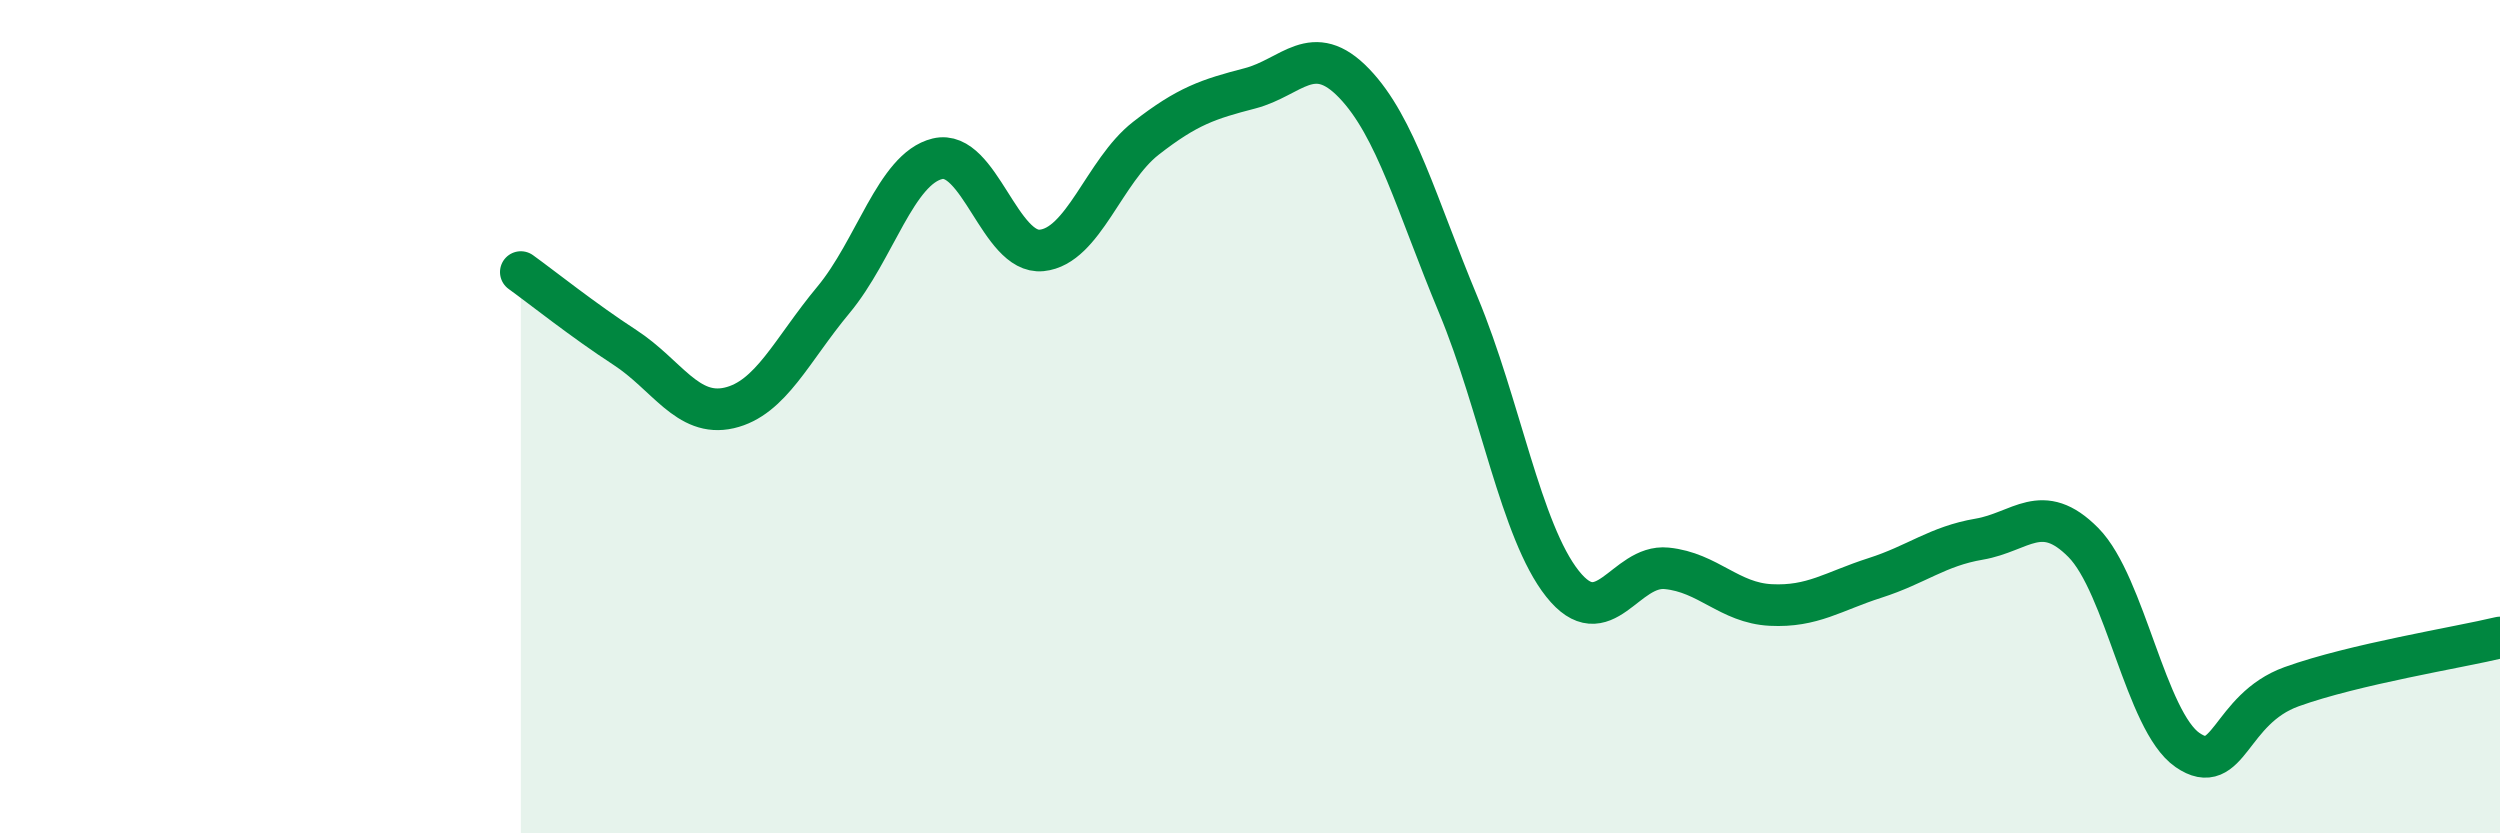 
    <svg width="60" height="20" viewBox="0 0 60 20" xmlns="http://www.w3.org/2000/svg">
      <path
        d="M 12.5,6.53 C 13,6.89 14,7.69 15,8.34 C 16,8.99 16.5,10.02 17.5,9.79 C 18.5,9.56 19,8.4 20,7.2 C 21,6 21.5,4.05 22.5,3.81 C 23.5,3.57 24,6.11 25,6.01 C 26,5.91 26.5,4.1 27.5,3.32 C 28.5,2.54 29,2.38 30,2.12 C 31,1.86 31.5,0.96 32.5,2 C 33.5,3.04 34,4.92 35,7.32 C 36,9.72 36.5,12.75 37.5,14.01 C 38.5,15.27 39,13.54 40,13.64 C 41,13.74 41.5,14.47 42.5,14.52 C 43.5,14.57 44,14.19 45,13.87 C 46,13.55 46.5,13.11 47.5,12.94 C 48.5,12.77 49,12.01 50,13.02 C 51,14.03 51.5,17.31 52.5,18 C 53.5,18.69 53.5,17.02 55,16.48 C 56.5,15.94 59,15.54 60,15.3L60 20L12.5 20Z"
        fill="#008740"
        opacity="0.1"
        stroke-linecap="round"
        stroke-linejoin="round"
      />
      <path
        d="M 12.5,6.53 C 13,6.89 14,7.69 15,8.34 C 16,8.99 16.5,10.02 17.5,9.79 C 18.5,9.56 19,8.4 20,7.2 C 21,6 21.5,4.05 22.5,3.81 C 23.5,3.57 24,6.11 25,6.01 C 26,5.91 26.5,4.1 27.5,3.32 C 28.5,2.54 29,2.38 30,2.12 C 31,1.86 31.5,0.96 32.5,2 C 33.5,3.04 34,4.92 35,7.32 C 36,9.72 36.5,12.75 37.5,14.01 C 38.5,15.27 39,13.54 40,13.64 C 41,13.74 41.5,14.47 42.5,14.52 C 43.5,14.57 44,14.19 45,13.87 C 46,13.55 46.5,13.11 47.5,12.94 C 48.5,12.77 49,12.01 50,13.02 C 51,14.03 51.5,17.31 52.5,18 C 53.5,18.69 53.5,17.02 55,16.48 C 56.5,15.94 59,15.54 60,15.3"
        stroke="#008740"
        stroke-width="1"
        fill="none"
        stroke-linecap="round"
        stroke-linejoin="round"
      />
    </svg>
  